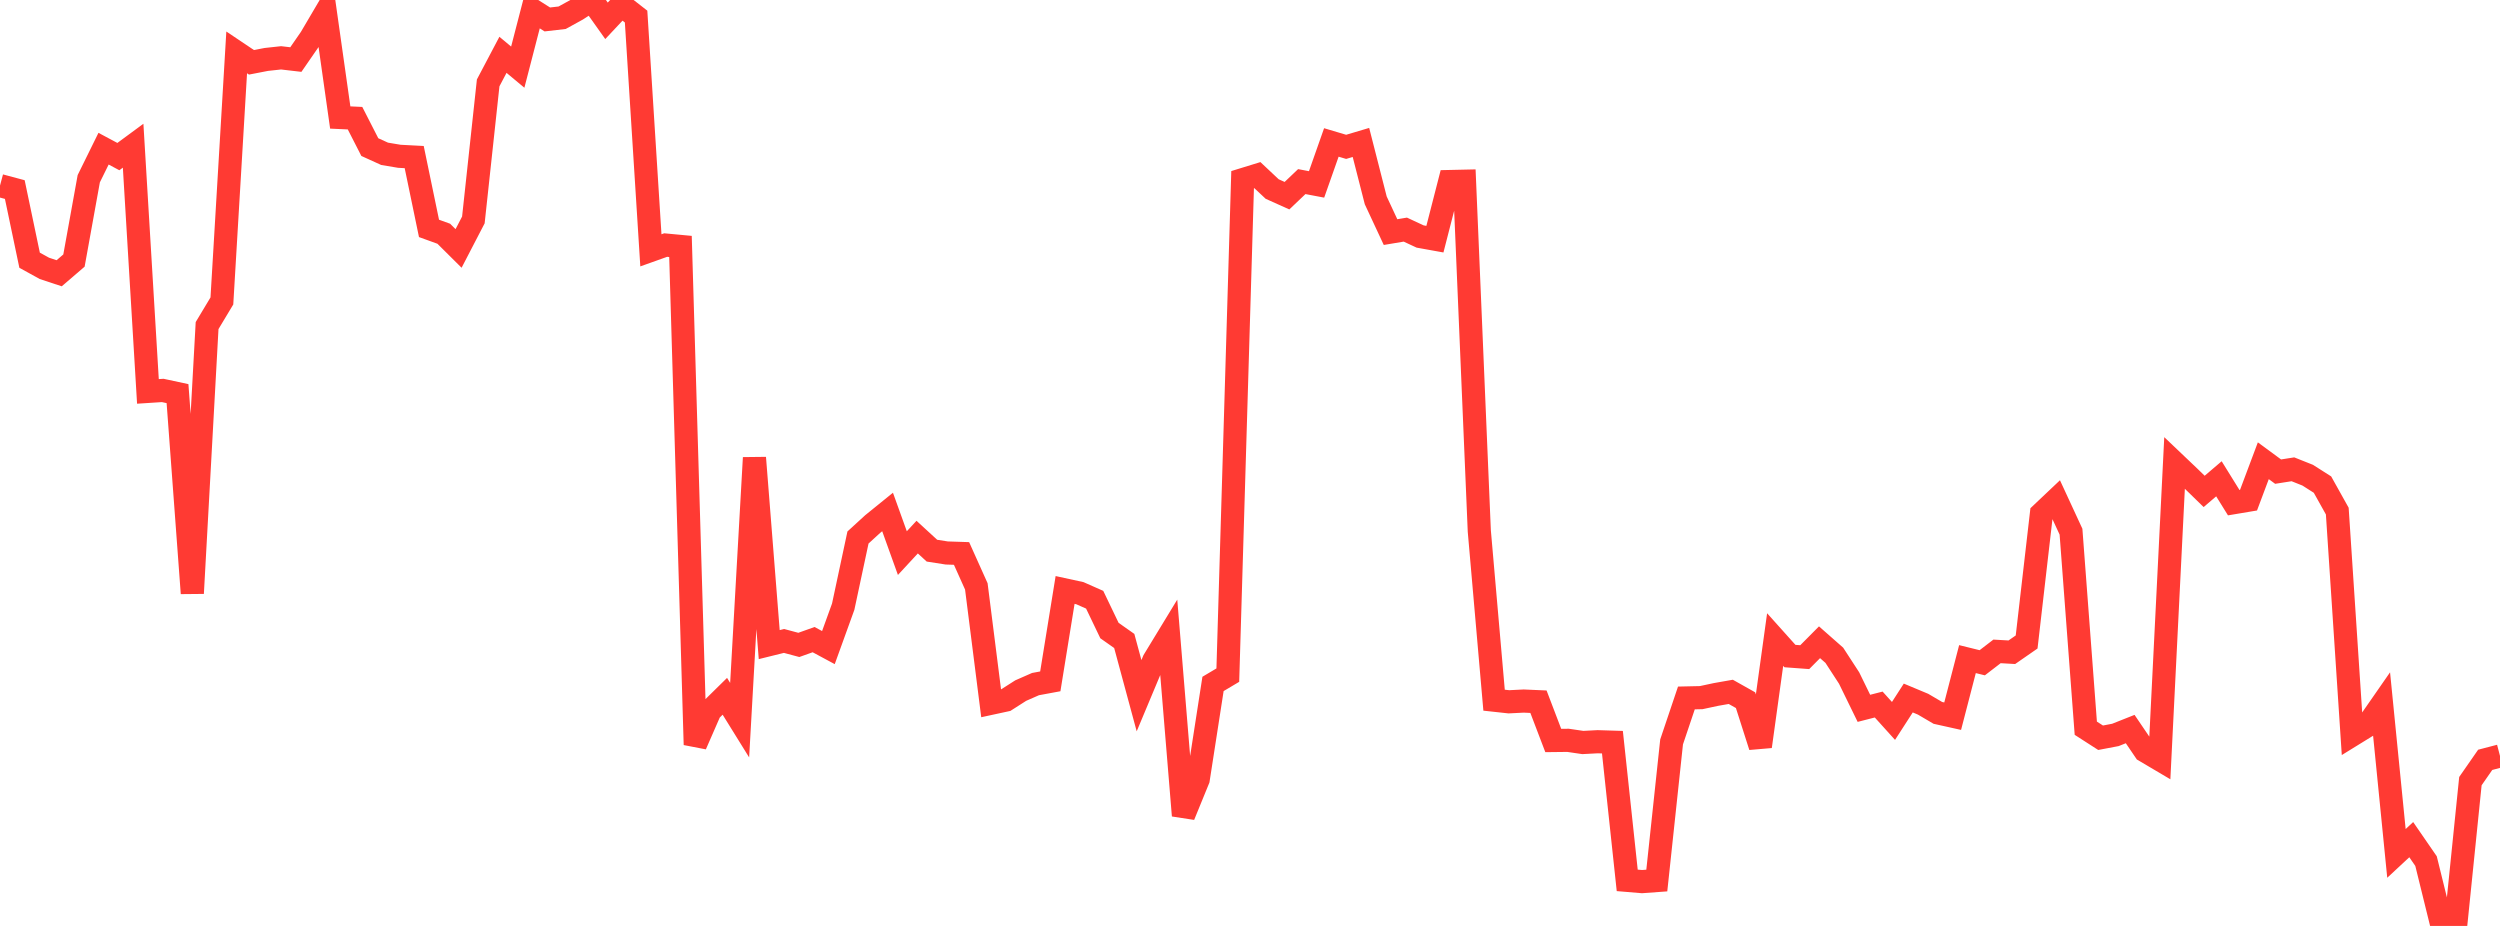 <?xml version="1.0" standalone="no"?>
<!DOCTYPE svg PUBLIC "-//W3C//DTD SVG 1.1//EN" "http://www.w3.org/Graphics/SVG/1.1/DTD/svg11.dtd">

<svg width="135" height="50" viewBox="0 0 135 50" preserveAspectRatio="none" 
  xmlns="http://www.w3.org/2000/svg"
  xmlns:xlink="http://www.w3.org/1999/xlink">


<polyline points="0.0, 10.022 0.799, 10.236 1.598, 14.051 2.396, 14.491 3.195, 14.756 3.994, 14.07 4.793, 9.651 5.592, 8.029 6.391, 8.456 7.189, 7.868 7.988, 21.136 8.787, 21.084 9.586, 21.256 10.385, 32.037 11.183, 17.581 11.982, 16.251 12.781, 2.829 13.58, 3.365 14.379, 3.21 15.178, 3.123 15.976, 3.216 16.775, 2.059 17.574, 0.702 18.373, 6.345 19.172, 6.382 19.97, 7.943 20.769, 8.306 21.568, 8.44 22.367, 8.482 23.166, 12.333 23.964, 12.622 24.763, 13.416 25.562, 11.876 26.361, 4.475 27.16, 2.96 27.959, 3.626 28.757, 0.544 29.556, 1.05 30.355, 0.958 31.154, 0.518 31.953, 0.0 32.751, 1.124 33.55, 0.272 34.349, 0.896 35.148, 13.518 35.947, 13.233 36.746, 13.308 37.544, 40.215 38.343, 38.386 39.142, 37.6 39.941, 38.888 40.74, 24.719 41.538, 34.809 42.337, 34.611 43.136, 34.825 43.935, 34.54 44.734, 34.97 45.533, 32.76 46.331, 29.025 47.13, 28.294 47.929, 27.647 48.728, 29.868 49.527, 29.004 50.325, 29.736 51.124, 29.861 51.923, 29.887 52.722, 31.666 53.521, 37.975 54.32, 37.802 55.118, 37.292 55.917, 36.941 56.716, 36.793 57.515, 31.858 58.314, 32.032 59.112, 32.385 59.911, 34.05 60.71, 34.612 61.509, 37.568 62.308, 35.659 63.107, 34.346 63.905, 44.039 64.704, 42.084 65.503, 36.932 66.302, 36.457 67.101, 9.703 67.899, 9.457 68.698, 10.208 69.497, 10.567 70.296, 9.806 71.095, 9.958 71.893, 7.692 72.692, 7.93 73.491, 7.692 74.29, 10.82 75.089, 12.533 75.888, 12.399 76.686, 12.771 77.485, 12.915 78.284, 9.803 79.083, 9.785 79.882, 28.672 80.68, 37.81 81.479, 37.897 82.278, 37.857 83.077, 37.892 83.876, 39.987 84.675, 39.978 85.473, 40.095 86.272, 40.053 87.071, 40.078 87.87, 47.54 88.669, 47.607 89.467, 47.549 90.266, 40.063 91.065, 37.69 91.864, 37.672 92.663, 37.501 93.462, 37.36 94.26, 37.809 95.059, 40.309 95.858, 34.536 96.657, 35.427 97.456, 35.486 98.254, 34.682 99.053, 35.385 99.852, 36.614 100.651, 38.25 101.45, 38.045 102.249, 38.93 103.047, 37.693 103.846, 38.027 104.645, 38.496 105.444, 38.674 106.243, 35.592 107.041, 35.789 107.84, 35.175 108.639, 35.221 109.438, 34.667 110.237, 27.741 111.036, 26.985 111.834, 28.711 112.633, 39.324 113.432, 39.838 114.231, 39.686 115.03, 39.369 115.828, 40.545 116.627, 41.017 117.426, 24.998 118.225, 25.758 119.024, 26.536 119.822, 25.855 120.621, 27.144 121.42, 27.01 122.219, 24.88 123.018, 25.468 123.817, 25.342 124.615, 25.66 125.414, 26.168 126.213, 27.599 127.012, 39.696 127.811, 39.203 128.609, 38.054 129.408, 46.084 130.207, 45.341 131.006, 46.5 131.805, 49.742 132.604, 50.0 133.402, 42.181 134.201, 41.031 135.0, 40.822" fill="none" stroke="#ff3a33" stroke-width="1.25"/>

</svg>